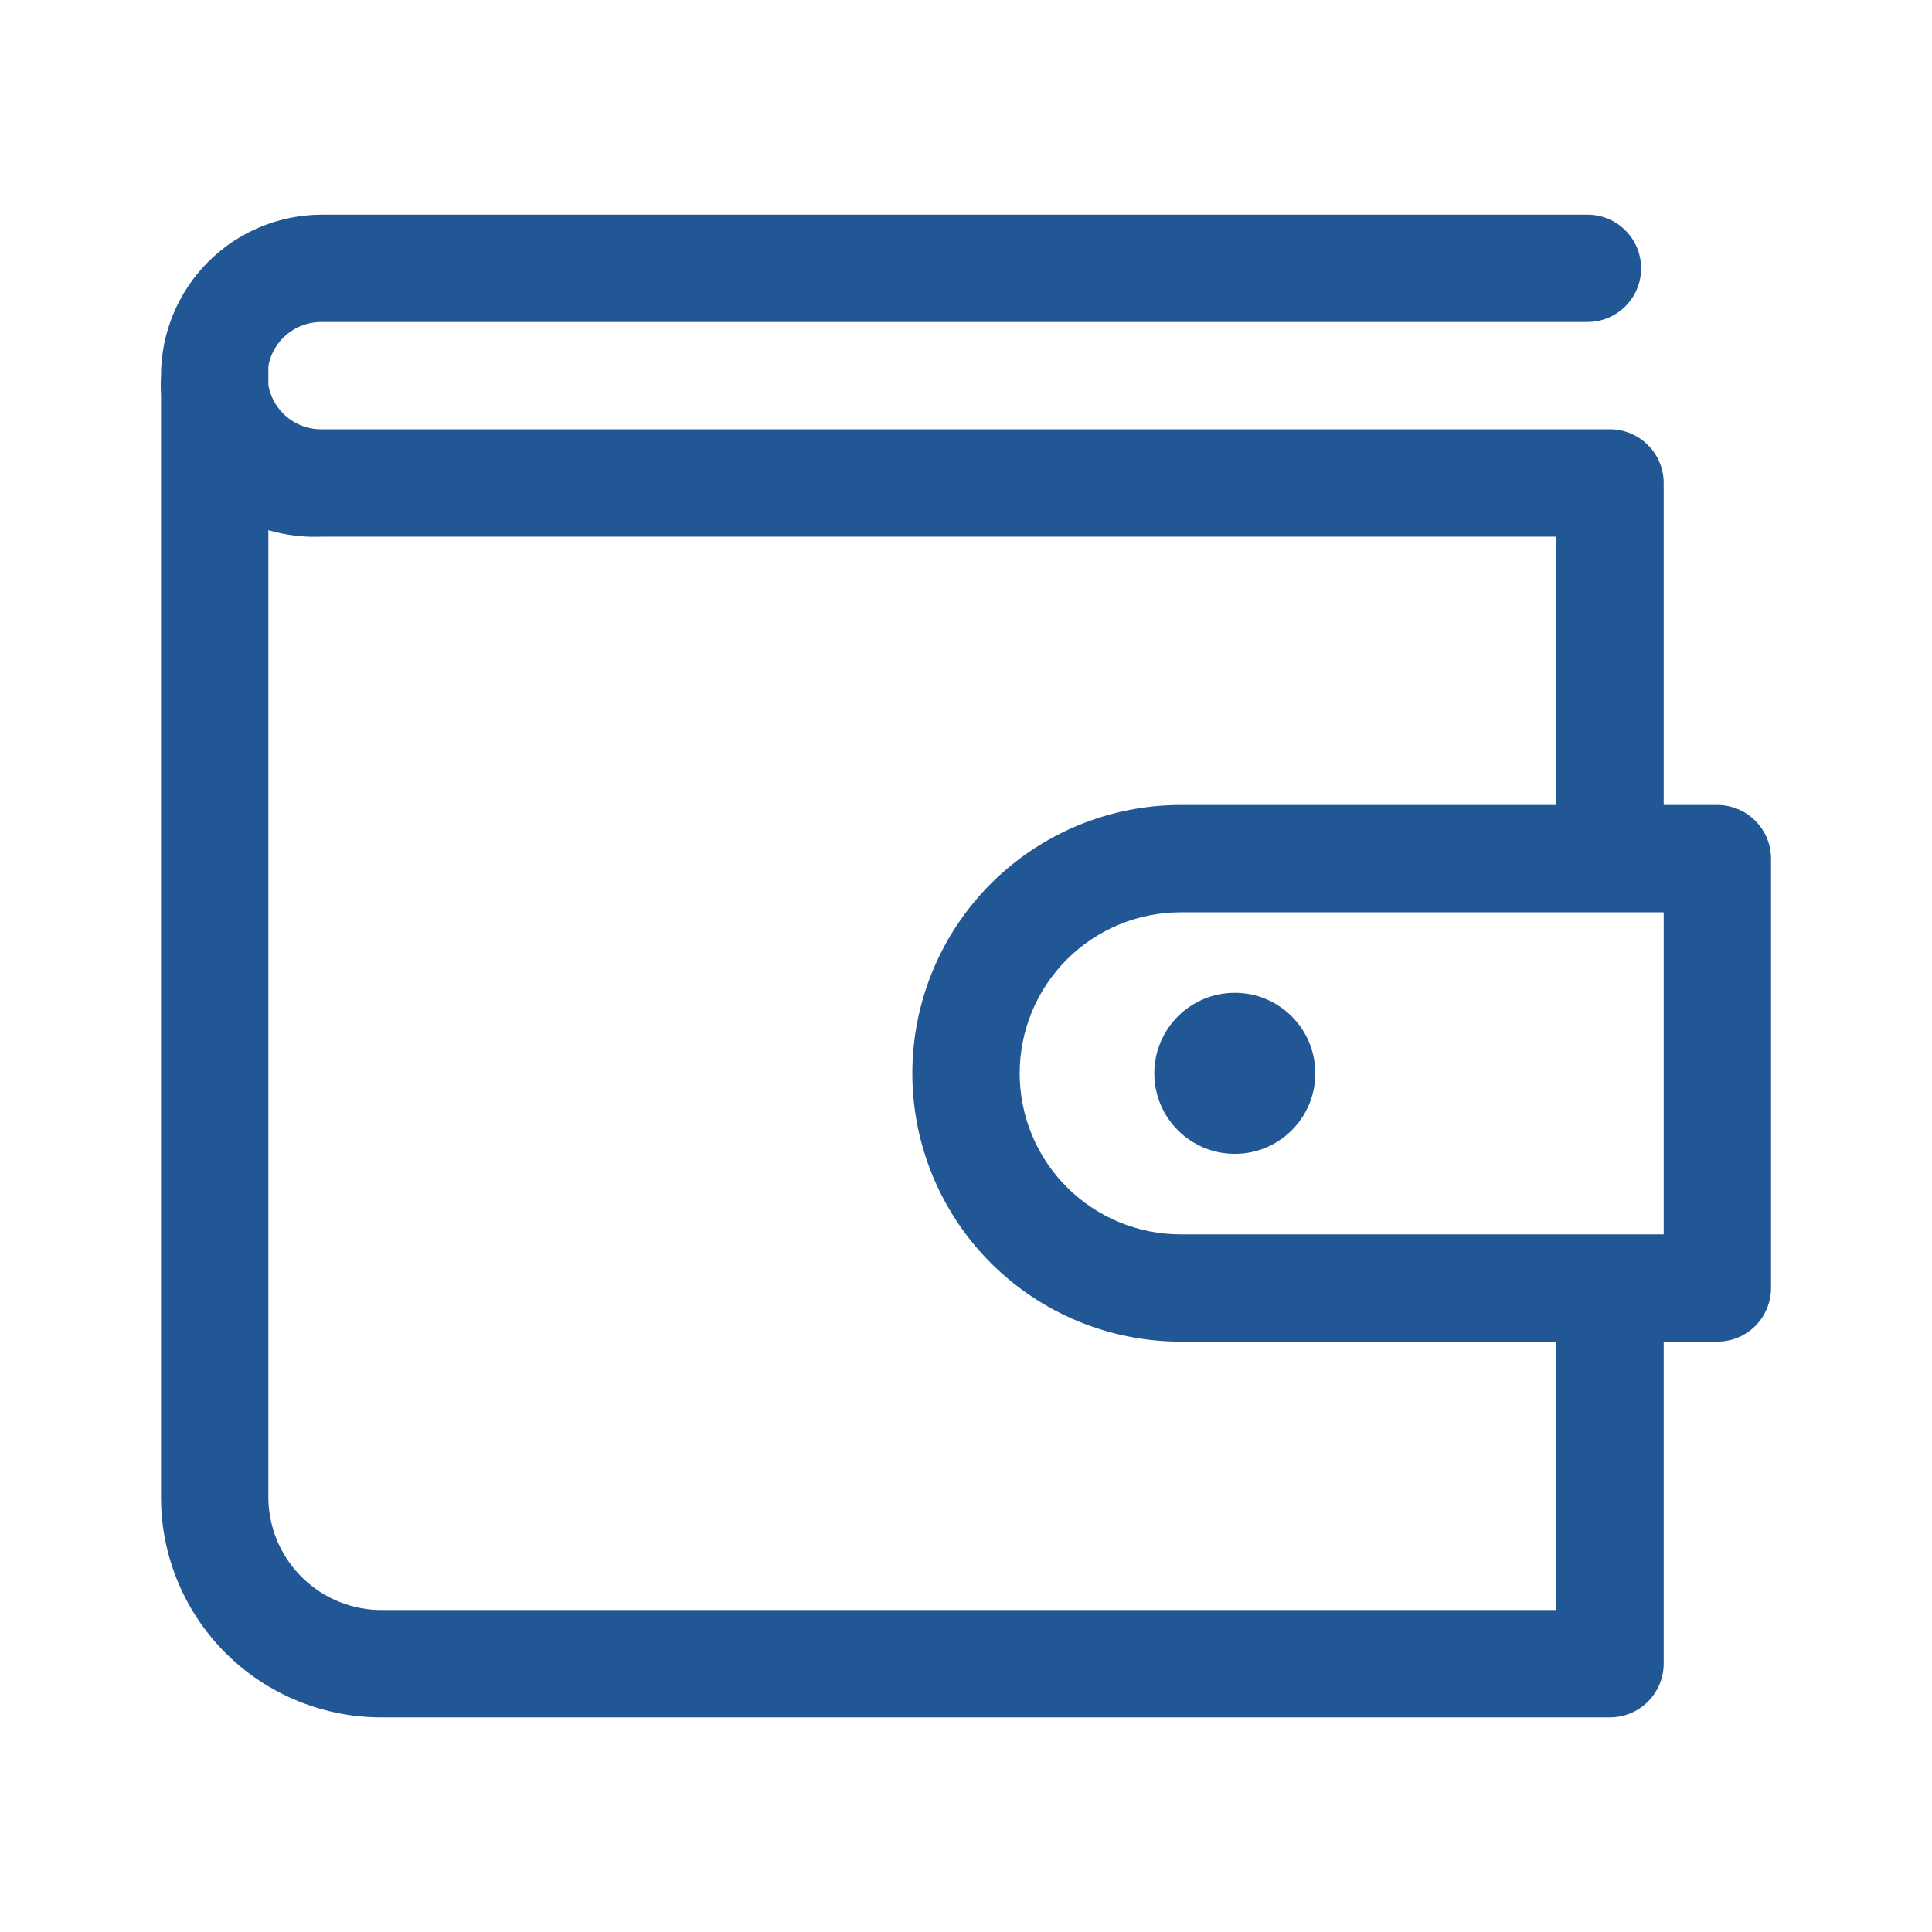 <svg width="32" height="32" viewBox="0 0 32 32" fill="none" xmlns="http://www.w3.org/2000/svg">
<g clip-path="url(#clip0_282_284)">
<path d="M28.445 13.333H27.556V8C27.556 7.764 27.462 7.538 27.295 7.372C27.129 7.205 26.902 7.111 26.667 7.111H5.333C5.123 7.115 4.918 7.043 4.755 6.91C4.593 6.776 4.482 6.589 4.445 6.382V6.062C4.482 5.855 4.593 5.668 4.755 5.535C4.918 5.401 5.123 5.33 5.333 5.333H26.294C26.529 5.333 26.755 5.24 26.922 5.073C27.089 4.906 27.182 4.68 27.182 4.445C27.182 4.209 27.089 3.983 26.922 3.816C26.755 3.649 26.529 3.556 26.294 3.556H5.333C4.626 3.556 3.948 3.837 3.448 4.337C2.948 4.837 2.667 5.515 2.667 6.222C2.661 6.329 2.661 6.436 2.667 6.542V24.827C2.67 25.305 2.768 25.779 2.954 26.219C3.141 26.66 3.412 27.06 3.753 27.396C4.094 27.732 4.498 27.997 4.941 28.177C5.385 28.357 5.859 28.448 6.338 28.445H26.667C26.902 28.445 27.129 28.351 27.295 28.184C27.462 28.017 27.556 27.791 27.556 27.556V22.222H28.445C28.68 22.222 28.906 22.129 29.073 21.962C29.24 21.795 29.334 21.569 29.334 21.333V14.222C29.334 13.987 29.24 13.761 29.073 13.594C28.906 13.427 28.68 13.333 28.445 13.333ZM25.778 26.667H6.338C5.843 26.672 5.367 26.481 5.013 26.136C4.658 25.792 4.454 25.321 4.445 24.827V8.782C4.733 8.866 5.033 8.902 5.333 8.889H25.778V13.333H19.556C18.377 13.333 17.247 13.802 16.413 14.635C15.579 15.469 15.111 16.599 15.111 17.778C15.111 18.957 15.579 20.087 16.413 20.921C17.247 21.754 18.377 22.222 19.556 22.222H25.778V26.667ZM27.556 20.445H19.556C18.848 20.445 18.17 20.164 17.67 19.663C17.17 19.163 16.889 18.485 16.889 17.778C16.889 17.071 17.17 16.392 17.67 15.892C18.17 15.392 18.848 15.111 19.556 15.111H27.556V20.445Z" fill="#225795"/>
<path d="M20.453 19.111C21.189 19.111 21.786 18.514 21.786 17.778C21.786 17.041 21.189 16.444 20.453 16.444C19.716 16.444 19.119 17.041 19.119 17.778C19.119 18.514 19.716 19.111 20.453 19.111Z" fill="#225795"/>
</g>
<defs>
<clipPath id="clip0_282_284">
<rect width="32" height="32" fill="white"/>
</clipPath>
</defs>
</svg>

